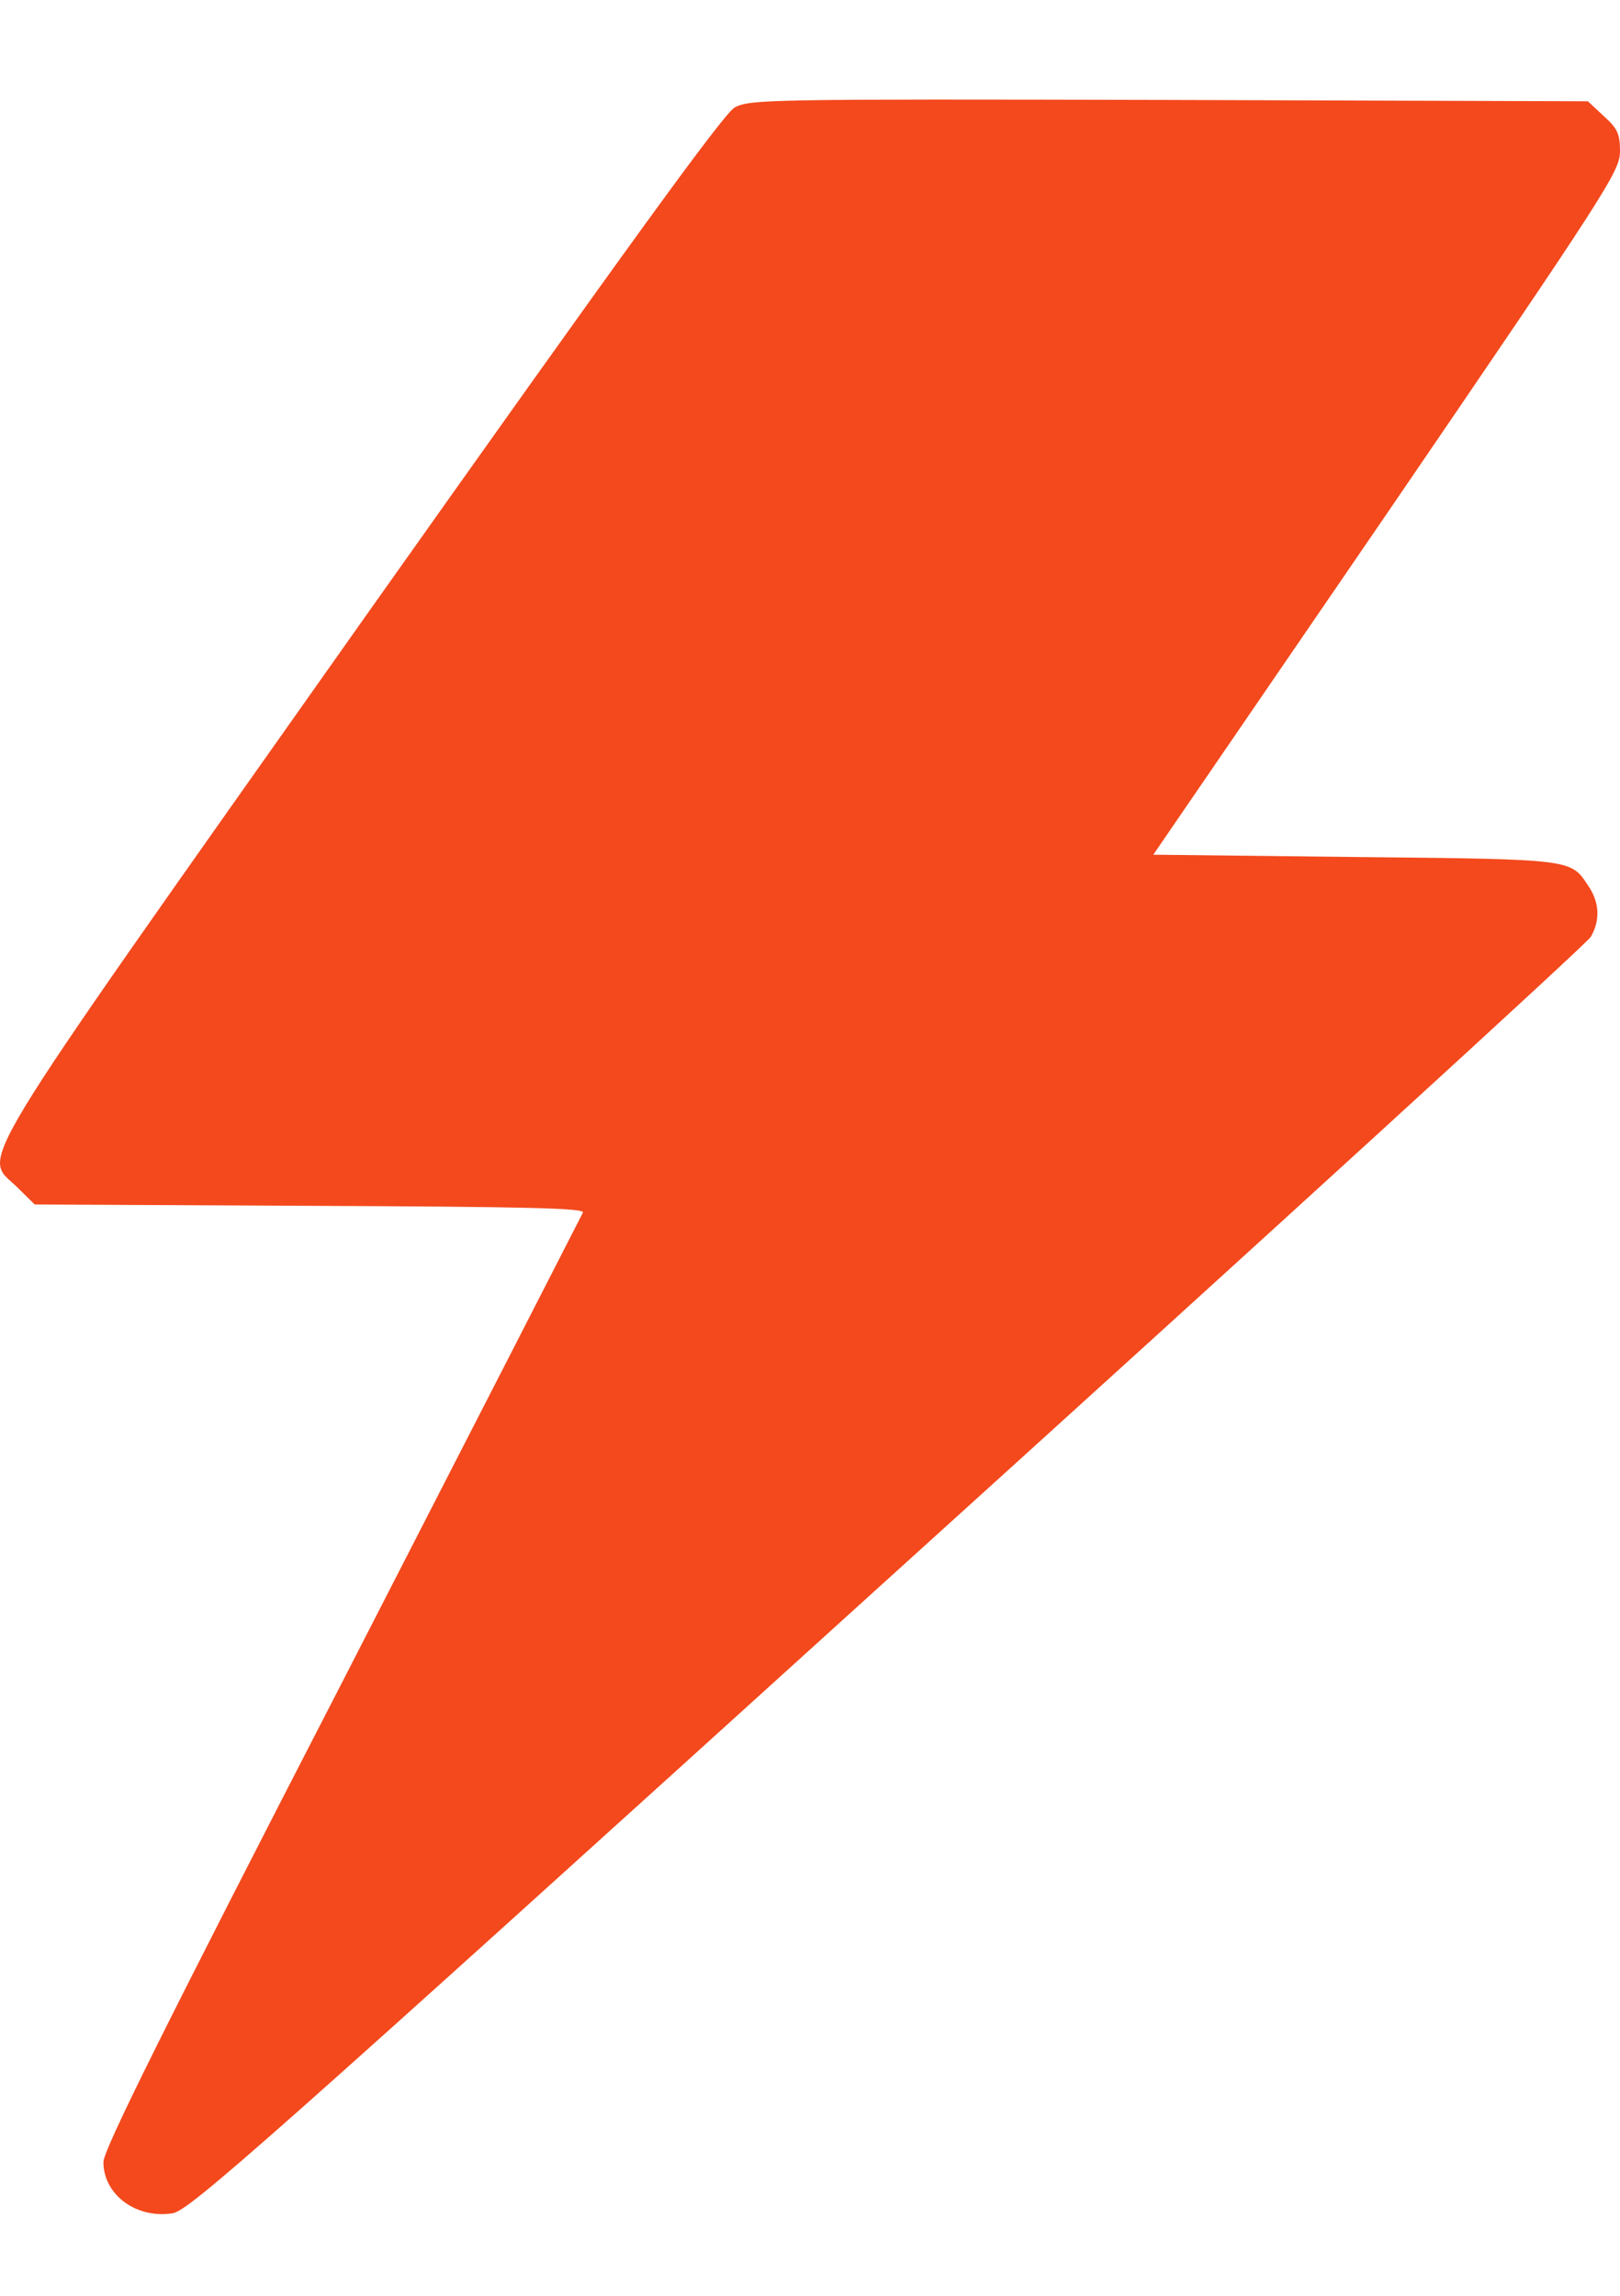 <svg width="12" height="17" viewBox="0 0 12 17" fill="none" xmlns="http://www.w3.org/2000/svg">
<path d="M5.442 0.796C5.361 0.839 4.614 1.872 2.678 4.605C-0.299 8.82 -0.127 8.538 0.129 8.793L0.257 8.919L2.297 8.929C3.911 8.936 4.333 8.946 4.318 8.979C4.307 9.002 3.505 10.567 2.535 12.456C1.22 15.007 0.766 15.92 0.766 16.01C0.766 16.252 1.011 16.432 1.279 16.389C1.403 16.369 1.956 15.88 6.573 11.696C9.411 9.129 11.755 6.987 11.784 6.937C11.854 6.814 11.85 6.681 11.762 6.555C11.634 6.362 11.652 6.362 10.034 6.346L8.543 6.329L10.272 3.805C11.905 1.414 11.996 1.271 12 1.125C12 0.989 11.982 0.952 11.879 0.859L11.762 0.75L8.657 0.74C5.676 0.733 5.552 0.736 5.442 0.796Z" fill="#F3491D"/>
</svg>
